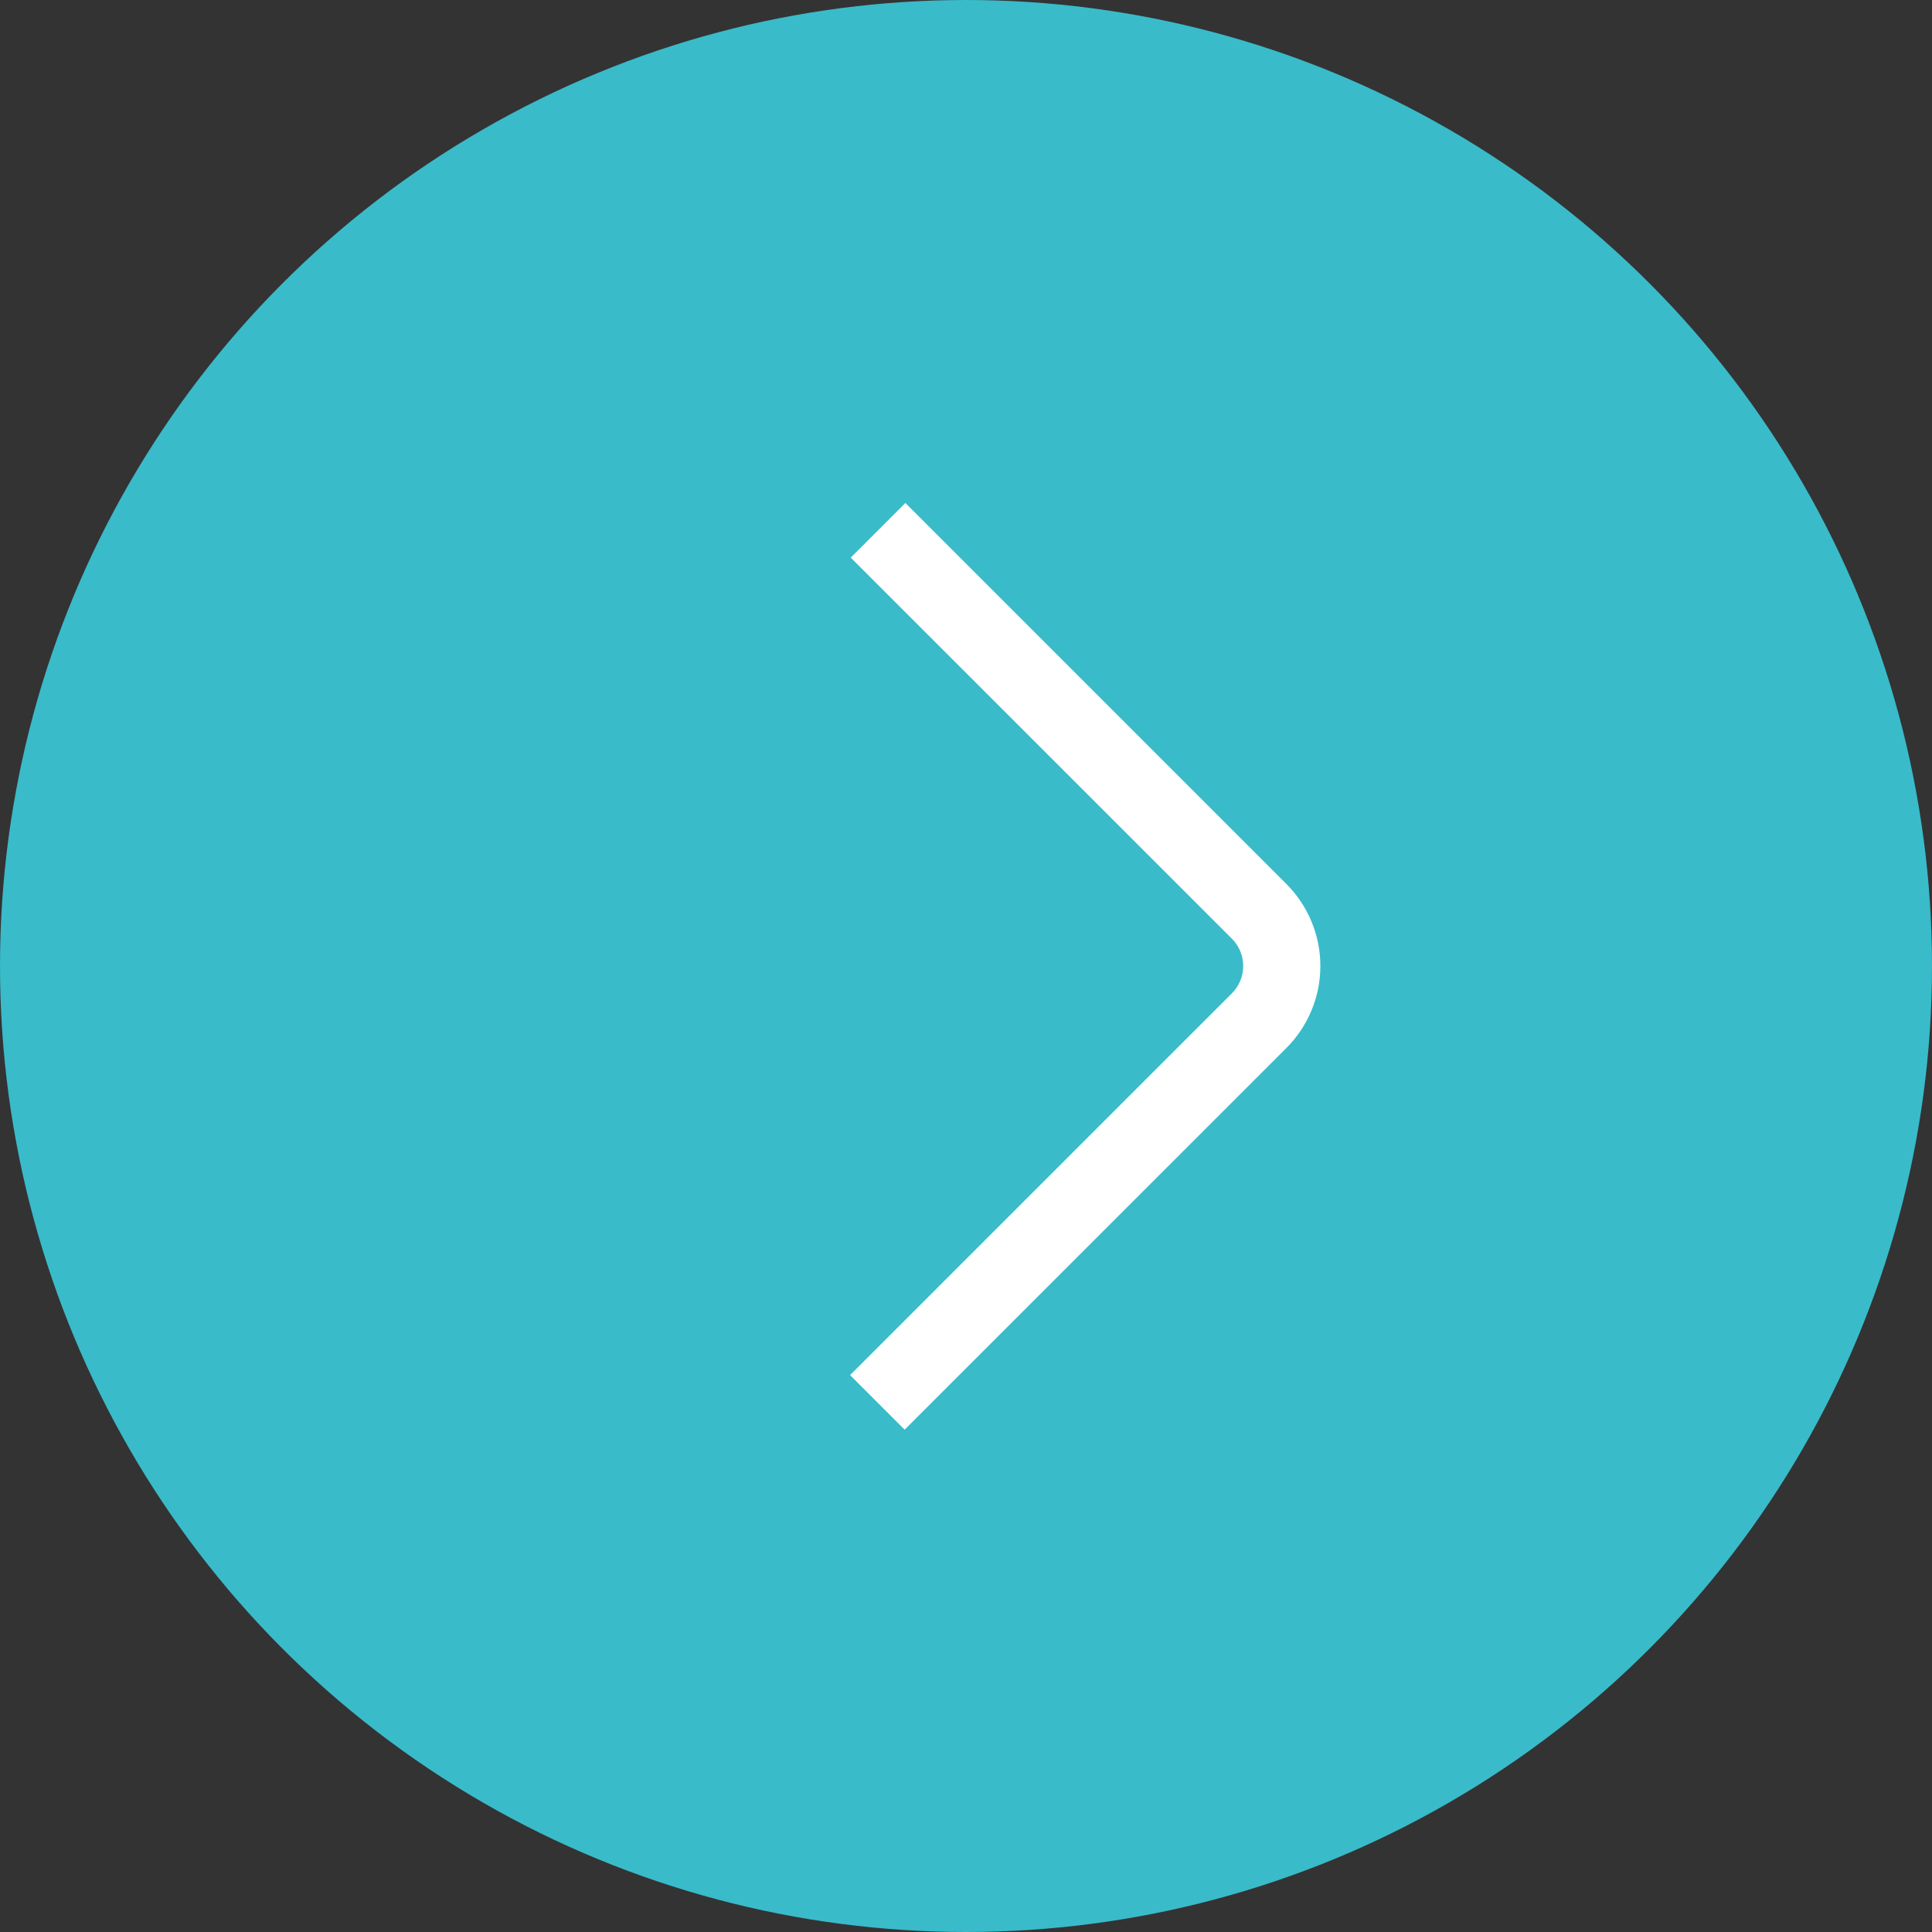<?xml version="1.0" encoding="UTF-8"?> <svg xmlns="http://www.w3.org/2000/svg" width="50" height="50" viewBox="0 0 50 50" fill="none"><rect x="0" y="0" width="50" height="50" fill="#333333" stroke="none"/> <circle cx="25" cy="25" r="25" fill="#39BBCA"></circle> <path d="M23.412 37L22 35.588L31.881 25.707C32.069 25.52 32.174 25.265 32.174 25C32.174 24.735 32.069 24.481 31.881 24.293L22.017 14.431L23.431 13.017L33.293 22.879C33.855 23.442 34.171 24.205 34.171 25C34.171 25.796 33.855 26.558 33.293 27.121L23.412 37Z" fill="white"></path> </svg> 